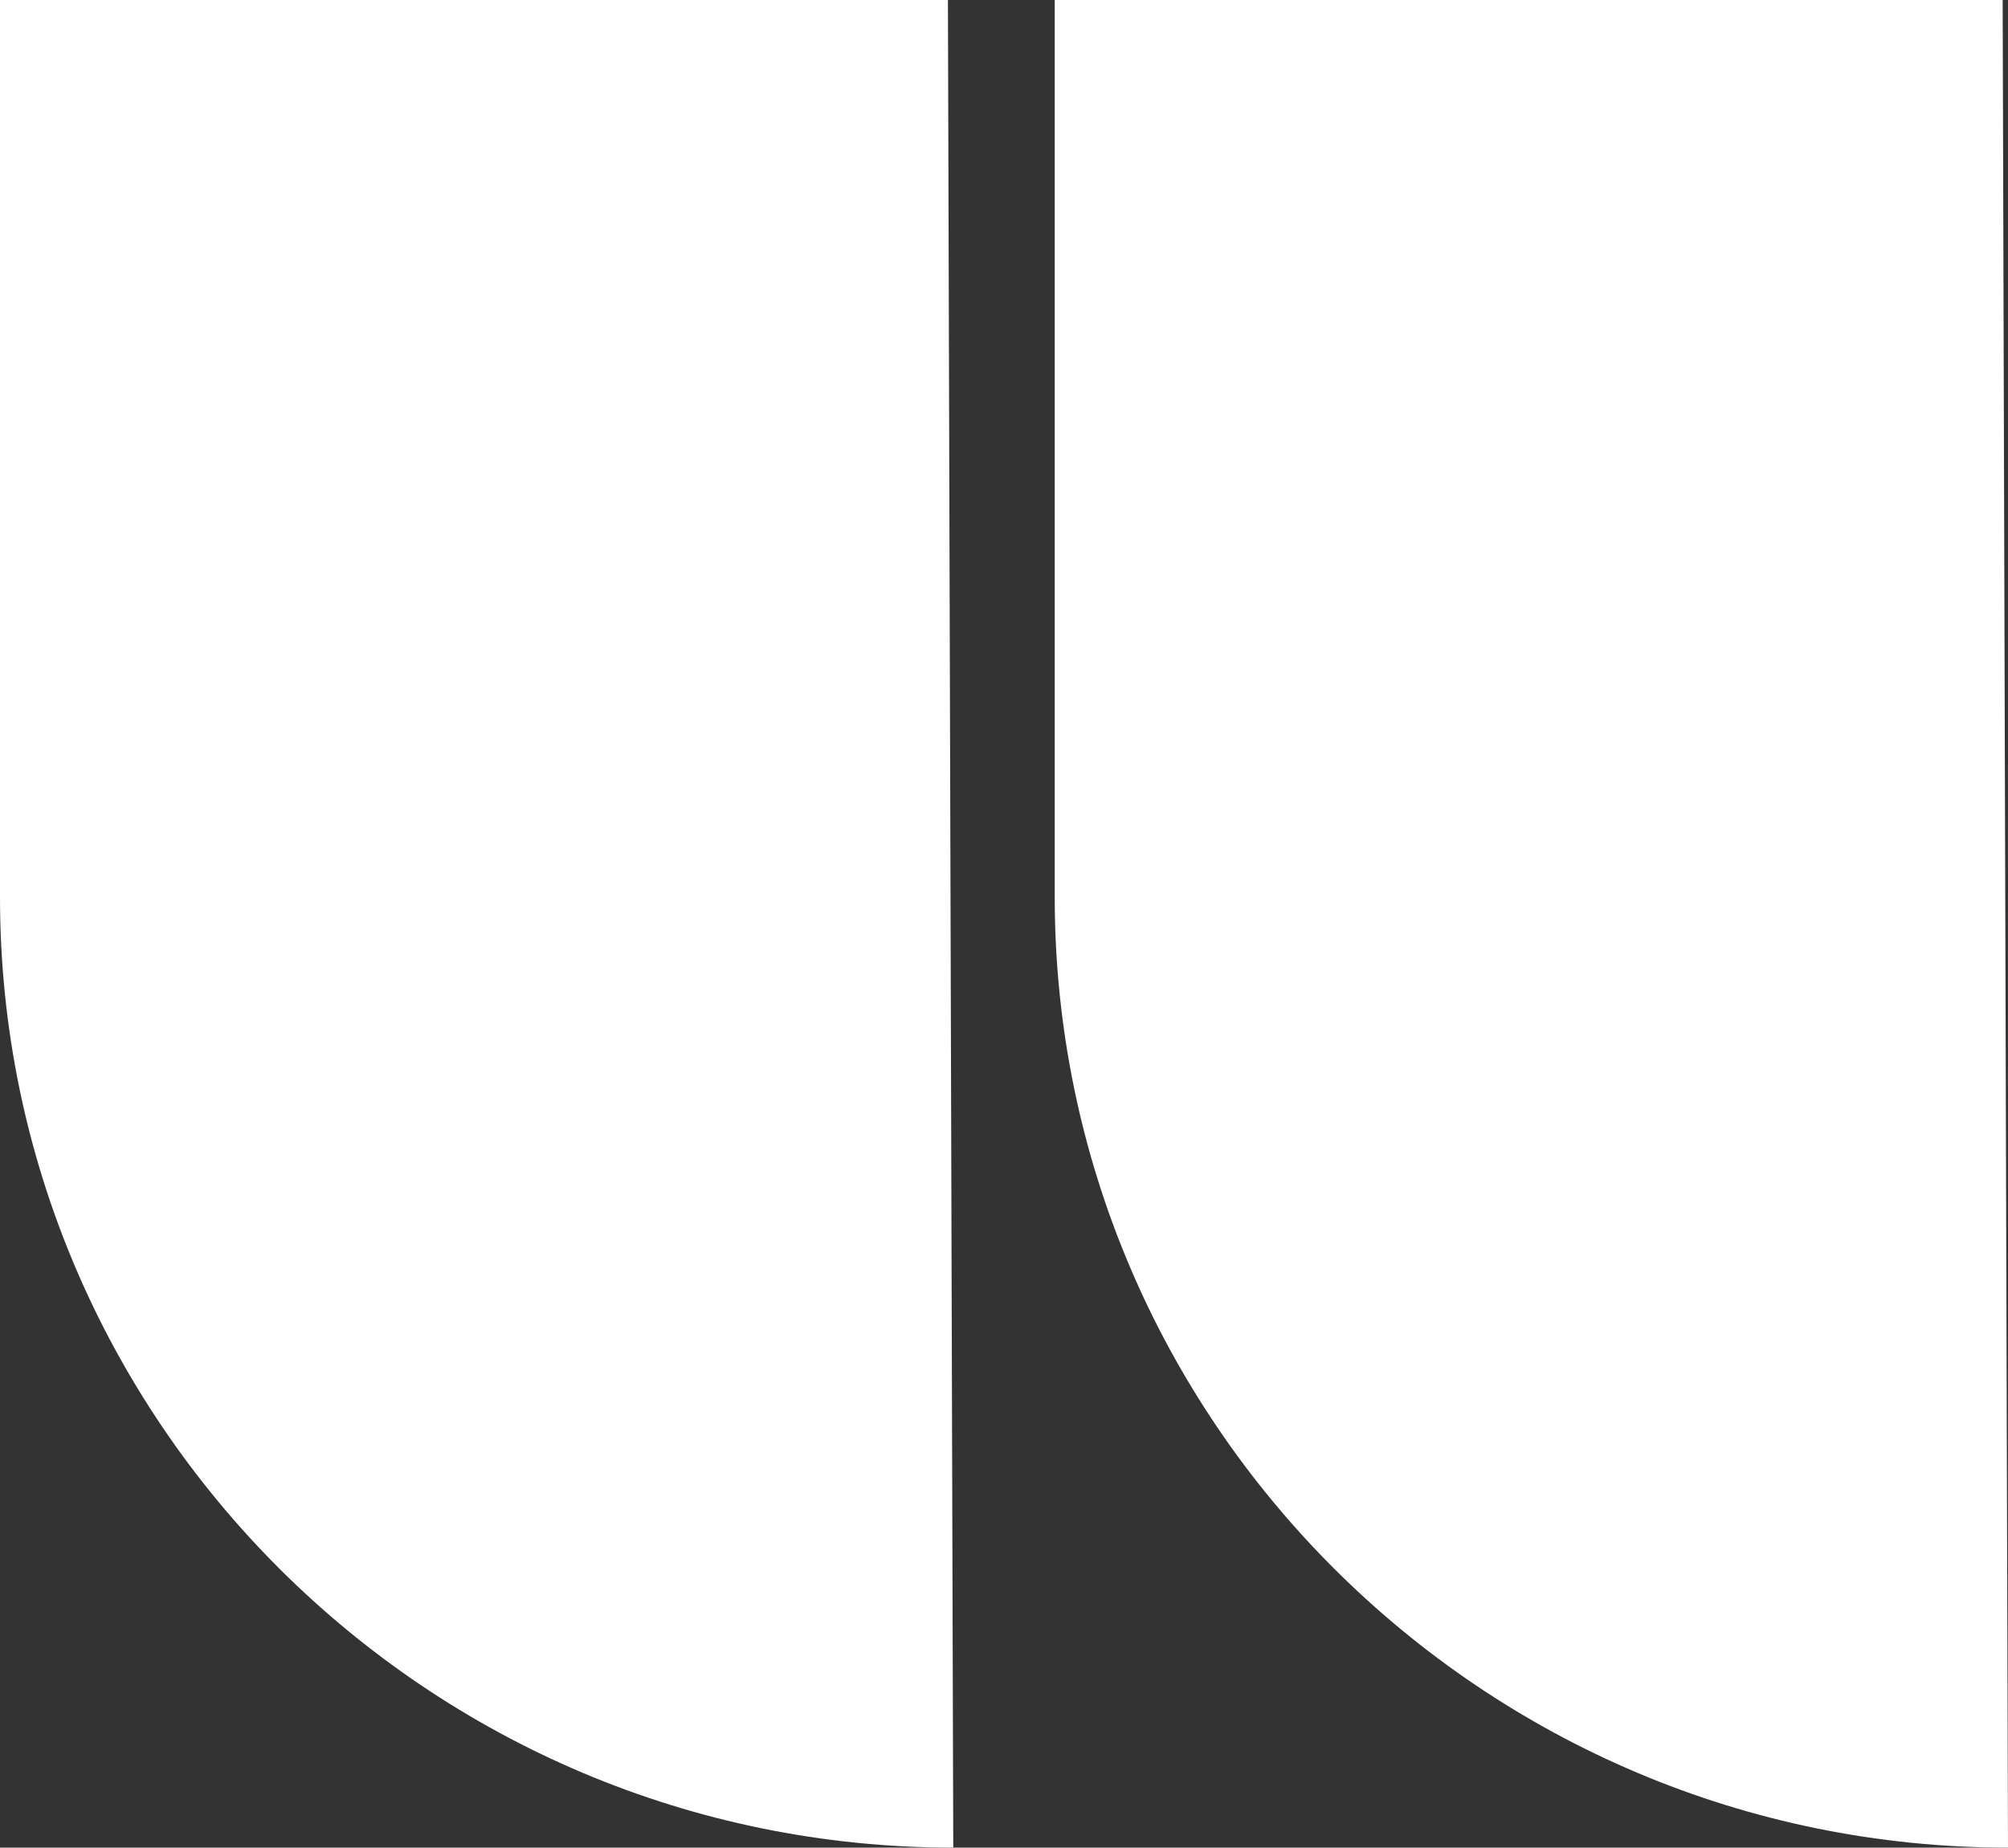 <?xml version="1.0" encoding="utf-8"?>
<!-- Generator: Adobe Illustrator 21.0.0, SVG Export Plug-In . SVG Version: 6.00 Build 0)  -->
<svg version="1.1" id="Layer_1" xmlns="http://www.w3.org/2000/svg" xmlns:xlink="http://www.w3.org/1999/xlink" x="0px" y="0px"
	 viewBox="0 0 75.2 69.2" style="enable-background:new 0 0 75.2 69.2;" xml:space="preserve">
<rect x="0" y="0" width="75.2" height="69.2" fill="#333333" stroke="none"/>
<style type="text/css">
	.st0{fill:#FFFFFF;}
</style>
<path class="st0" d="M75,0l-3,0L39.5,0v33.6c0,19.6,16,35.6,35.7,35.6L75,0z"/>
<path class="st0" d="M35.5,0l-3,0L0,0l0,33.6c0,19.6,16,35.6,35.7,35.6L35.5,0z"/>
</svg>
